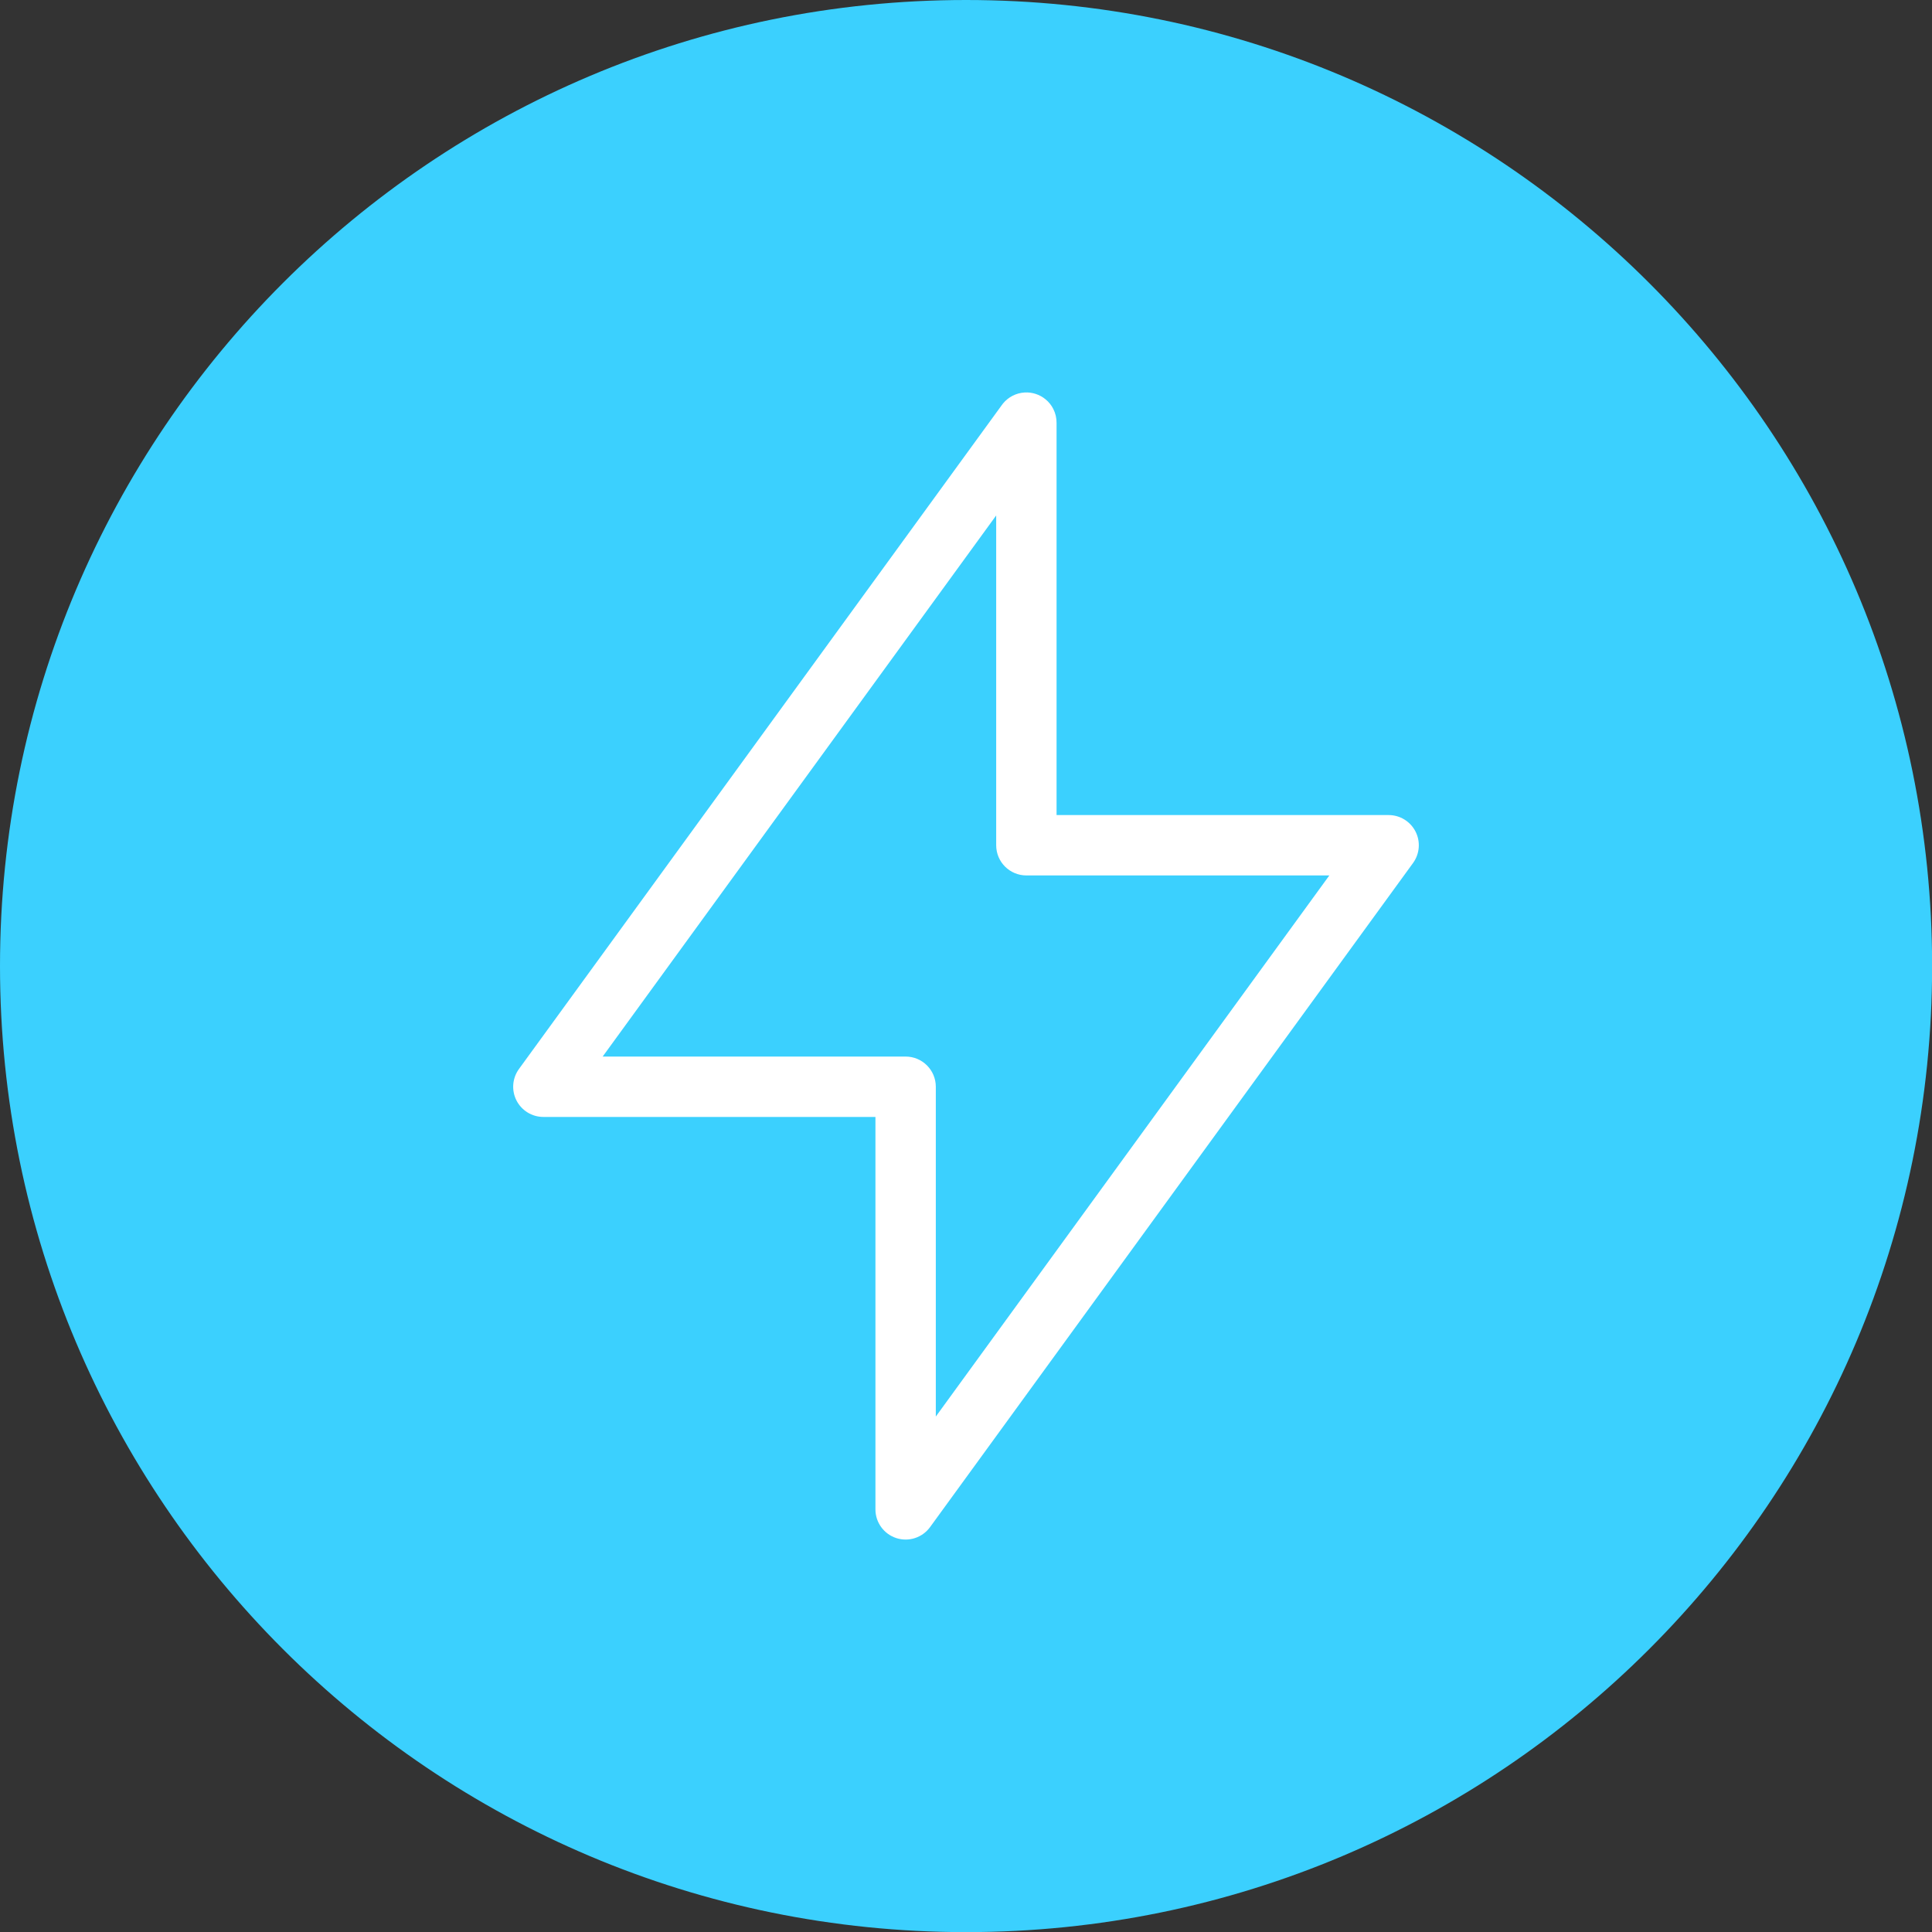 <?xml version="1.0" encoding="UTF-8"?> <svg xmlns="http://www.w3.org/2000/svg" width="64" height="64" viewBox="0 0 64 64" fill="none"><rect x="0" y="0" width="64" height="64" fill="#333333" stroke="none"/> <g clip-path="url(#clip0_636_117)"> <path d="M32.002 64.004C49.676 64.004 64.004 49.676 64.004 32.002C64.004 14.328 49.676 0 32.002 0C14.328 0 0 14.328 0 32.002C0 49.676 14.328 64.004 32.002 64.004Z" fill="#3BD0FE"></path> <path fill-rule="evenodd" clip-rule="evenodd" d="M33.184 13.422L17.191 35.412C16.97 35.716 16.938 36.119 17.109 36.454C17.28 36.789 17.624 37 18 37H29V50C29 50.433 29.279 50.817 29.691 50.951C30.103 51.085 30.554 50.938 30.809 50.588L46.809 28.588C47.03 28.284 47.062 27.881 46.891 27.546C46.72 27.211 46.376 27 46 27H35V14.013C35.002 13.851 34.965 13.691 34.891 13.546C34.831 13.427 34.745 13.317 34.635 13.228C34.54 13.149 34.429 13.088 34.309 13.049C34.189 13.01 34.064 12.994 33.941 13.002C33.799 13.01 33.666 13.048 33.546 13.109C33.426 13.17 33.317 13.255 33.227 13.365C33.212 13.383 33.198 13.403 33.184 13.422ZM33 17.075L19.964 35H30C30.552 35 31 35.448 31 36V46.925L44.036 29H34C33.448 29 33 28.552 33 28V17.075Z" fill="white"></path> </g> <defs> <clipPath id="clip0_636_117"> <rect width="64" height="64" fill="white"></rect> </clipPath> </defs> </svg> 